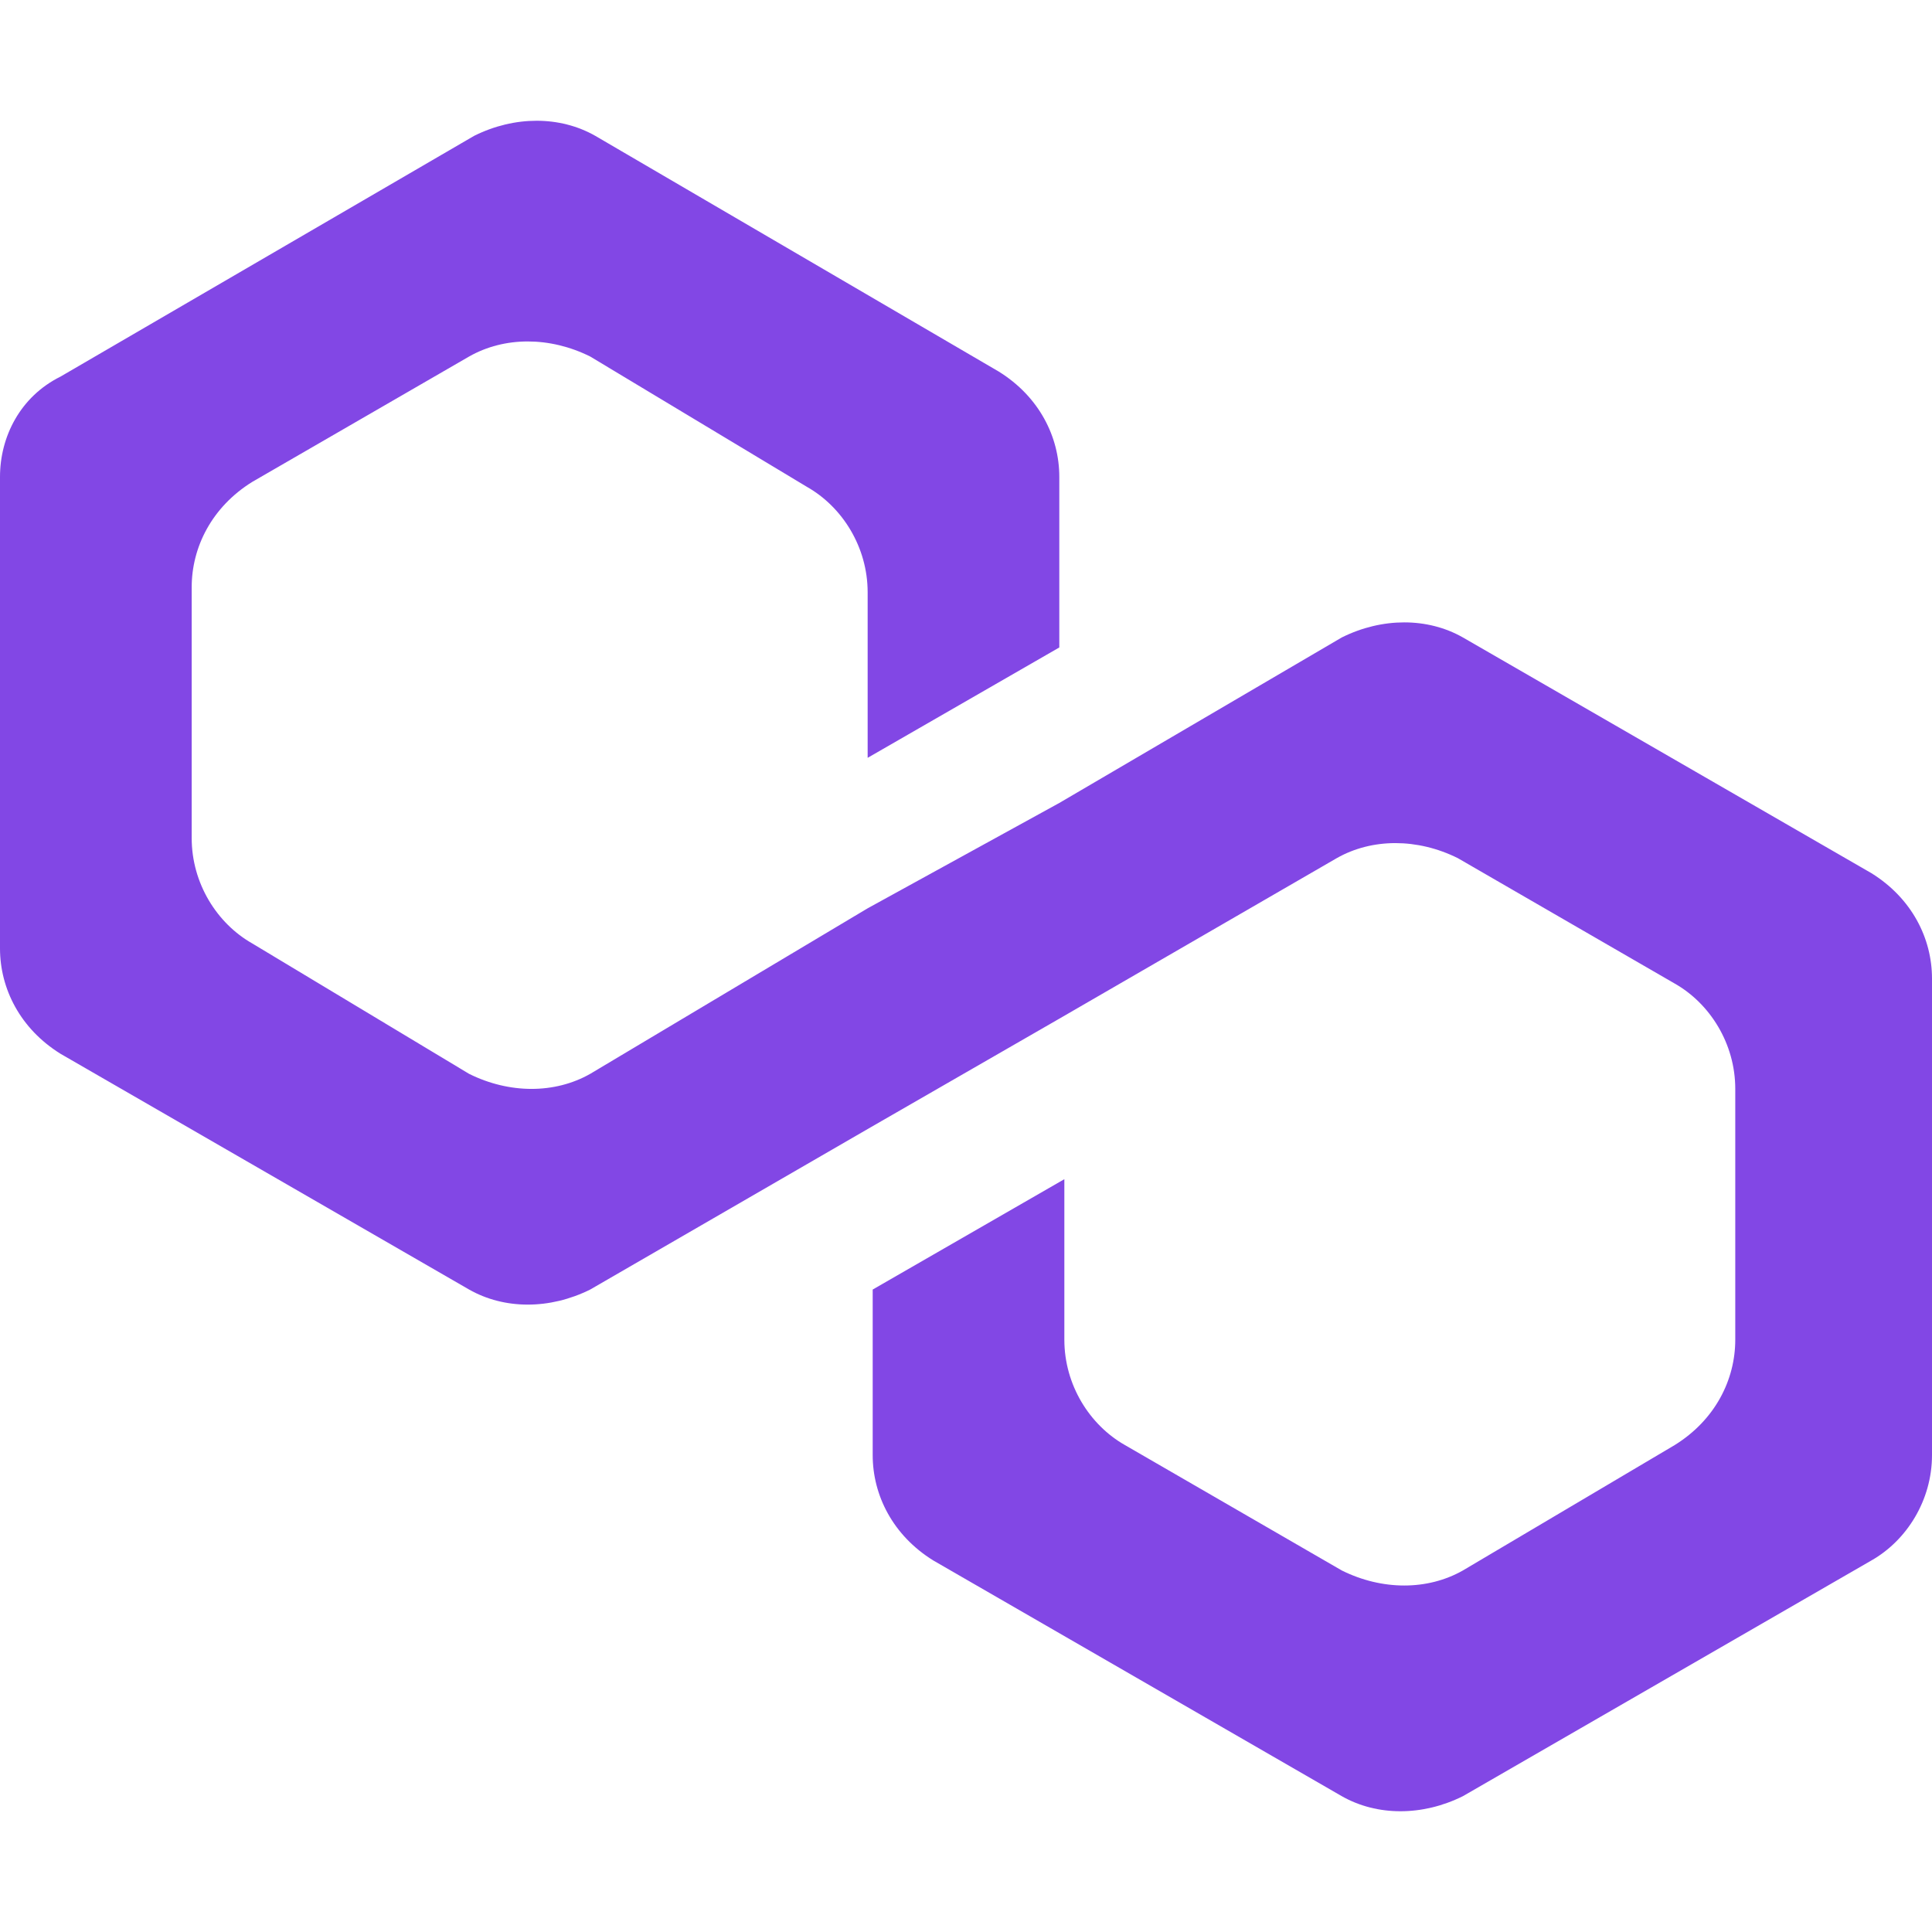 <svg xmlns="http://www.w3.org/2000/svg" xmlns:xlink="http://www.w3.org/1999/xlink" width="64px" height="64px" viewBox="0 0 64 64"><title>MAtic</title><g id="MAtic" stroke="none" stroke-width="1" fill="none" fill-rule="evenodd"><g id="polygon-matic-logo" transform="translate(0, 4)" fill="#8247E5" fill-rule="nonzero"><path d="M48.46,17.116 C47.29,16.451 45.786,16.451 44.449,17.116 L35.091,22.599 L28.742,26.089 L19.551,31.573 C18.381,32.237 16.877,32.237 15.54,31.573 L8.355,27.252 C7.185,26.588 6.35,25.258 6.35,23.763 L6.35,15.454 C6.35,14.125 7.018,12.795 8.355,11.964 L15.54,7.81 C16.71,7.145 18.214,7.145 19.551,7.81 L26.736,12.131 C27.906,12.795 28.742,14.125 28.742,15.62 L28.742,21.104 L35.091,17.448 L35.091,11.798 C35.091,10.469 34.423,9.139 33.086,8.309 L19.718,0.499 C18.548,-0.166 17.044,-0.166 15.708,0.499 L2.005,8.475 C0.668,9.139 0,10.469 0,11.798 L0,27.418 C0,28.748 0.668,30.077 2.005,30.908 L15.54,38.718 C16.71,39.383 18.214,39.383 19.551,38.718 L28.742,33.401 L35.091,29.745 L44.282,24.427 C45.452,23.763 46.956,23.763 48.292,24.427 L55.478,28.582 C56.648,29.246 57.483,30.576 57.483,32.071 L57.483,40.38 C57.483,41.709 56.815,43.039 55.478,43.869 L48.46,48.024 C47.29,48.688 45.786,48.688 44.449,48.024 L37.264,43.869 C36.094,43.205 35.258,41.875 35.258,40.38 L35.258,35.062 L28.909,38.718 L28.909,44.202 C28.909,45.531 29.577,46.861 30.914,47.691 L44.449,55.501 C45.619,56.166 47.123,56.166 48.46,55.501 L61.995,47.691 C63.164,47.027 64,45.697 64,44.202 L64,28.415 C64,27.086 63.332,25.757 61.995,24.926 L48.46,17.116 Z" id="Path"></path></g></g></svg>